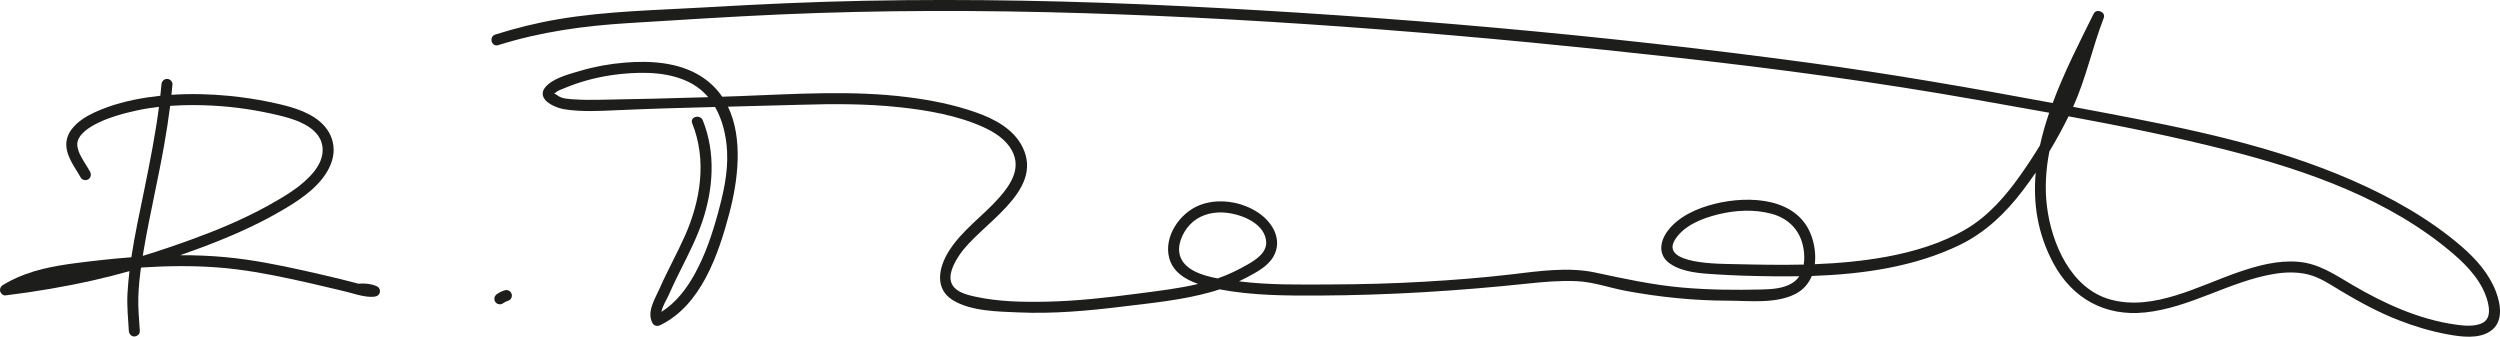 <?xml version="1.0" encoding="UTF-8"?>
<svg id="Ebene_1" xmlns="http://www.w3.org/2000/svg" viewBox="0 0 1704.01 229.51">
  <defs>
    <style>
      .cls-1 {
        fill: #1d1d1b;
      }
    </style>
  </defs>
  <path class="cls-1" d="M256.26,194.87c-3.53-1.46-7.43-1.78-11.21-1.56-.21.01-.42.05-.62.09-.02,0-.05-.01-.07-.02-3.98-1.08-7.97-2.11-11.98-3.07-8.62-2.07-17.24-4.11-25.9-6.03-17.43-3.86-35-7.34-52.8-9-10.28-.96-20.6-1.35-30.92-1.32,18.44-6.44,36.71-13.49,54.17-22.28,6.86-3.45,13.58-7.19,20.13-11.19,5.19-3.17,10.22-6.65,14.83-10.62,10-8.62,18.99-21.73,14.22-35.48-4.12-11.89-16.25-17.87-27.54-21.26-4.92-1.48-9.97-2.6-14.99-3.64-8.98-1.87-18.07-3.22-27.19-4.12-13.12-1.3-26.37-1.63-39.53-.74.25-2.36.49-4.73.7-7.1.17-1.96-1.85-3.84-3.75-3.75-2.18.1-3.56,1.65-3.75,3.75-.23,2.59-.49,5.17-.78,7.75-2.79.29-5.57.64-8.35,1.05-12.49,1.86-25.16,5.01-36.63,10.35-5.9,2.75-11.64,6.34-15.59,11.61-2.25,3.01-3.6,6.67-3.53,10.45.08,4.4,1.83,8.57,3.91,12.36,1.84,3.35,4.05,6.48,5.87,9.84.96,1.78,3.42,2.34,5.13,1.35,1.8-1.05,2.31-3.34,1.35-5.13-1.82-3.36-4.03-6.49-5.87-9.84-1.06-1.93-1.63-3.07-2.2-4.9-.24-.77-.43-1.55-.58-2.34.03.06-.09-.84-.1-.98-.02-.48.01-.96.01-1.45,0-.06.02-.23.02-.32.02-.1.04-.21.06-.31.1-.49.23-.97.38-1.45.05-.14.1-.29.15-.43.03-.06.06-.14.07-.17.14-.3.3-.6.46-.89.31-.56.66-1.08,1.03-1.61.04-.06.06-.09.08-.12.01-.02.02-.02.04-.04.26-.3.51-.61.78-.9.96-1.06,2.03-2,3.13-2.91.04-.03.06-.05.08-.07.05-.03.1-.07.18-.13.27-.2.55-.4.83-.6.65-.45,1.31-.89,1.98-1.3,2.65-1.64,5.46-3.02,8.32-4.25.16-.07.32-.13.47-.19.34-.14.68-.27,1.01-.41.77-.3,1.54-.6,2.32-.88,1.46-.53,2.94-1.03,4.42-1.51,4.82-1.54,9.73-2.8,14.68-3.86,5.22-1.12,10.13-1.9,15.16-2.46-2.44,18.77-6.12,37.38-9.91,55.98-3.15,15.43-6.56,30.92-8.92,46.53-12.78.98-25.54,2.39-38.24,4.04-15.27,1.99-30.59,4.92-44.38,12.09-1.73.9-3.41,1.87-5.07,2.89-1.42.88-2.17,2.6-1.72,4.23.4,1.45,2.01,2.95,3.62,2.75,20.25-2.5,40.39-5.86,60.3-10.38,8.13-1.85,16.2-3.91,24.21-6.16-.59,4.92-1.05,9.86-1.34,14.81-.5,8.67.38,17.33.9,25.98.12,1.95,1.64,3.84,3.75,3.75,1.93-.09,3.88-1.65,3.75-3.75-.47-7.79-1.29-15.62-1.02-23.43.23-6.59.89-13.12,1.77-19.62.25-.08.51-.15.76-.23,17.04-1.09,34.15-1.31,51.19-.05,17.34,1.28,34.39,4.44,51.38,8.1,8.58,1.85,17.12,3.83,25.66,5.87,4.19,1,8.41,1.94,12.58,3.04,4.06,1.08,8.04,2.32,12.22,2.85,1.8.23,3.6.3,5.41.07,1.85-.23,3.44-1.25,3.68-3.25.24-2-.91-3.38-2.69-4.11ZM111.9,98.8c1.56-8.84,2.95-17.71,4.07-26.62.62-.04,1.24-.09,1.87-.13,8.94-.56,17.92-.55,26.87-.07,15.62.83,30.37,3.05,45.66,6.72,2.28.55,4.55,1.15,6.8,1.84,1.23.38,2.45.78,3.66,1.22.62.23,1.24.46,1.86.7.29.11.58.23.87.35-.78-.32.03.01.34.15,2.55,1.13,5.03,2.45,7.33,4.04.26.18.51.36.76.55.07.05.12.08.16.11.02.01.02.02.04.03.55.45,1.1.9,1.62,1.38.89.82,1.69,1.71,2.47,2.64.09.12.36.46.43.56.18.25.35.51.51.77.38.6.73,1.22,1.05,1.85.1.2.2.41.29.62-.14-.3.14.34.24.6.24.65.44,1.32.61,1.99.15.6.27,1.21.36,1.82,0,.11.05.44.06.63.04.45.06.91.07,1.37.01.7,0,1.4-.06,2.1-.02.21-.21,1.45-.03.47-.07.39-.13.78-.2,1.16-.3,1.49-.8,2.89-1.31,4.32-.06.13-.11.25-.17.38-.15.32-.3.63-.45.94-.36.72-.75,1.42-1.17,2.1-.39.65-.81,1.29-1.24,1.91-.2.29-.41.58-.62.87-.12.17-.24.33-.37.49-.01.02-.02.02-.03.04-.02.02-.03.03-.05.06-.98,1.21-1.99,2.38-3.07,3.51-2.18,2.28-4.55,4.37-7.01,6.33-.13.1-.43.34-.52.41-.25.19-.5.38-.75.57-.59.44-1.18.87-1.78,1.3-1.17.84-2.37,1.66-3.57,2.45-4.88,3.22-9.97,6.16-15.08,8.98-16.59,9.14-33.89,16.36-51.64,22.83-11.07,4.04-22.21,7.82-33.47,11.25.26-1.59.52-3.19.79-4.78,4.07-23.71,9.62-47.15,13.82-70.84Z"/>
  <path class="cls-1" d="M347.03,198.22c-.88-.46-1.91-.67-2.89-.38-1.89.57-3.73,1.44-5.34,2.58-.44.24-.79.56-1.05.97-.33.36-.56.79-.67,1.28-.16.5-.18,1-.07,1.5.02.5.17.96.45,1.39.52.8,1.28,1.51,2.24,1.72.94.21,2.07.19,2.89-.38.81-.57,1.67-1.05,2.57-1.46.33-.12.65-.26.99-.36.92-.28,1.75-.89,2.24-1.72.27-.43.42-.9.45-1.39.11-.5.09-1-.07-1.5-.29-.91-.86-1.78-1.72-2.24Z"/>
  <path class="cls-1" d="M1701.21,198.69c-4.69-12.29-13.78-22.44-23.63-30.91-21.98-18.9-48.04-33.39-74.5-44.96-54.1-23.65-112.36-35.33-170.09-46.24-6.66-1.26-13.32-2.51-19.98-3.76,8.95-19.6,13.16-40.63,20.93-60.64,1.53-3.95-4.97-6.68-6.85-2.89-9.62,19.33-20.13,39.84-27.97,60.93-55.2-10.25-110.42-19.92-166.12-27.43-141.67-19.1-284.79-31.62-427.57-38.63-71.91-3.53-143.93-5.08-215.92-3.64-35.87.72-71.71,2.33-107.53,4.43-33.81,1.99-68.23,2.5-101.67,8.18-14.47,2.45-28.71,5.99-42.71,10.41-4.59,1.45-2.63,8.69,1.99,7.23,29.06-9.16,58.45-13.16,88.78-15.03,34.39-2.11,68.78-4.37,103.2-5.89,68.75-3.03,137.62-2.99,206.4-.9,135.85,4.14,271.7,15.51,406.76,30.52,67.58,7.51,135.01,16.59,201.97,28.45,16.65,2.95,33.35,5.88,50.04,8.91-2.51,7.36-4.66,14.79-6.29,22.25-4.18,6.87-8.59,13.59-13.19,20.11-10.01,14.2-21.85,27.9-36.96,36.84-16.6,9.82-35.84,15.56-54.71,19.01-16.16,2.95-32.36,4.4-48.61,5.03.74-6.03-.04-12.42-1.9-18.13-8.88-27.38-42.6-28.9-66.31-23.01-11.82,2.94-24.53,8.41-32.05,18.43-5.5,7.33-6.71,16.58,1.54,22.31,8.67,6.03,21.12,6.68,31.29,7.33,12.79.82,25.78,1.17,38.59,1.32,6.03.07,12.14.07,18.28-.04-1.23,1.83-2.84,3.43-4.92,4.71-6.07,3.73-13.91,4.15-20.84,4.32-17.94.45-36,.26-53.88-1.3-20.22-1.77-39.56-6-59.33-10.23-18.77-4.02-38.84-.93-57.67,1.27-19.68,2.3-39.38,3.83-59.16,4.97-21.29,1.23-42.57,1.78-63.9,1.86-20.62.07-41.36.47-61.86-2.09-.11-.01-.24-.03-.35-.04,1.91-.91,3.81-1.87,5.7-2.87,6.56-3.49,14.26-7.56,17.96-14.35,6.09-11.19-.71-22.86-10.18-29.34-11.42-7.82-27.62-10.46-40.61-5.25-13.22,5.31-24.24,21.16-20.48,35.77,2.44,9.48,10.75,14.68,19.78,17.82-13.51,3.19-27.41,4.78-41.13,6.58-20.54,2.69-41.16,5.05-61.89,5.5-16.3.36-33.31.05-49.3-3.49-5.2-1.15-12.18-2.87-15.14-7.81-3.79-6.33,1.08-14.94,4.57-20.26,13.81-21.06,58.19-43.13,43.23-73.69-6.1-12.46-19.17-19.3-31.69-23.72-14.93-5.28-30.71-8.4-46.39-10.39-38.19-4.86-76.79-2.16-115.11-.74-3.86.14-7.73.26-11.59.39-3.74-5.46-8.6-10.28-14.88-14.17-15.07-9.35-34.23-10.48-51.46-9.06-10.15.84-20.26,2.62-30.03,5.5-6.89,2.03-16.52,4.45-22.18,9.24-10.5,8.89,3.13,15.86,11.26,17.11,11.81,1.81,24.08,1.11,35.97.57,22.12-.99,44.29-1.61,66.47-2.17,5.21,9.03,7.65,19.84,8.19,30.27.75,14.59-2.54,28.64-6.36,42.61-3.85,14.06-8.58,28.04-15.63,40.84-5.66,10.26-12.87,19.71-22.77,25.93.67-3.95,3.72-8.63,4.93-11.41,2.63-6.02,5.51-11.92,8.45-17.79,5.28-10.58,10.69-21.14,14.49-32.37,7.54-22.25,9.22-46.84.35-68.95-1.78-4.42-9.03-2.49-7.23,1.99,10.07,25.07,5.75,52.57-4.96,76.7-5.33,12.01-11.81,23.47-17.08,35.51-3.14,7.18-9.29,16.27-4.98,24.07,1.03,1.87,3.34,2.21,5.13,1.35,28.04-13.55,39.77-48.31,47.19-76.28,5.94-22.38,9.5-51.07-.93-72.68,16.37-.4,32.73-.8,49.07-1.29,22.55-.69,45.19-.76,67.65,1.64,19.1,2.04,39.6,5.56,57.26,13.54,7.68,3.47,15.43,8.39,19.57,15.99,6.48,11.91-.63,22.96-8.53,31.95-11.23,12.78-25.94,22.6-34.9,37.35-6.62,10.91-9.28,25.05,3.17,32.71,12.37,7.62,30.87,7.74,44.82,8.35,23.31,1.02,46.64-1.04,69.76-3.86,20.4-2.49,41.36-4.46,61.21-10.01,2.02-.56,4-1.19,5.96-1.86,22.33,4.24,45.14,4.33,67.79,4.23,47.65-.22,94.71-3.13,142.08-8.15,11.09-1.18,22.29-2.13,33.44-1.66,11.48.48,22.56,4.56,33.82,6.65,22.96,4.26,46.31,6.62,69.67,6.66,14.58.03,32.49,2.27,45.89-4.69,5.39-2.8,8.93-7.13,11.01-12.16,34.69-1.18,70.22-6.2,101.13-21.29,17.32-8.45,30.94-21.58,42.54-36.79,3.08-4.04,6.07-8.19,8.96-12.42-1.87,20.67,1.1,41.45,12.03,61.83,12.87,23.99,35.12,36.35,62.34,33.55,30.87-3.17,57.62-21.15,87.99-26.26,7.62-1.28,15.56-1.51,23.12.32,8.45,2.05,15.39,6.99,22.75,11.38,12.54,7.49,25.39,14.44,39.01,19.77,10.81,4.23,22.26,7.68,33.71,9.75,9.02,1.63,20.48,3.24,28.67-2.03,9.35-6.03,7.44-18.28,4.04-27.21ZM408.65,68.01c-5.64.1-11.3.11-16.93-.27-3.9-.27-9-.31-12.16-3.01-1.72-1.47-2.92.23-.49-1.94,1.19-1.06,3.38-1.73,4.8-2.35,2.79-1.21,5.65-2.29,8.52-3.28,10.05-3.48,20.62-5.71,31.2-6.76,16.01-1.58,33.97-1.33,48.35,6.83,4.24,2.41,7.81,5.48,10.8,9.01-24.69.78-49.4,1.33-74.09,1.77ZM804.33,174.44c-2.27-7.23,1.65-15.82,6.54-21.11,5.83-6.3,14.04-8.82,22.45-8.5,10.71.4,27.49,6.25,29.56,18.52,1.4,8.27-6.05,13.2-12.28,16.81-6.59,3.81-13.42,7.12-20.61,9.61-10.99-2.02-22.72-5.97-25.66-15.33ZM1182.04,180.02c-8.63-.21-51.27.36-40.21-16.89,6.12-9.54,18.47-14.33,28.95-16.94,11.92-2.97,25.09-3.71,37.02-.4,13.79,3.82,21.66,14.55,21.98,29.04.04,1.86-.06,3.71-.35,5.5-15.76.37-31.56.07-47.39-.31ZM1690.72,220.73c-5.18,1.91-11.5,1.27-16.85.53-25.02-3.48-48.75-14.33-70.33-26.97-12.02-7.04-22.75-14.62-37.03-15.85-13.79-1.19-27.62,2.55-40.54,6.98-27.06,9.27-58.03,26.86-87.47,18.75-26.87-7.4-40.06-37.94-43.26-63.25-1.6-12.7-.78-25.32,1.62-37.71,4.73-7.8,9.09-15.81,13.08-23.94,36.49,6.74,72.91,14.08,108.72,23.22,54.1,13.8,110.64,33.66,153.62,70.6,10.17,8.74,20.07,19.49,23.41,32.85,1.48,5.92,1.6,12.38-4.96,14.79Z"/>
</svg>